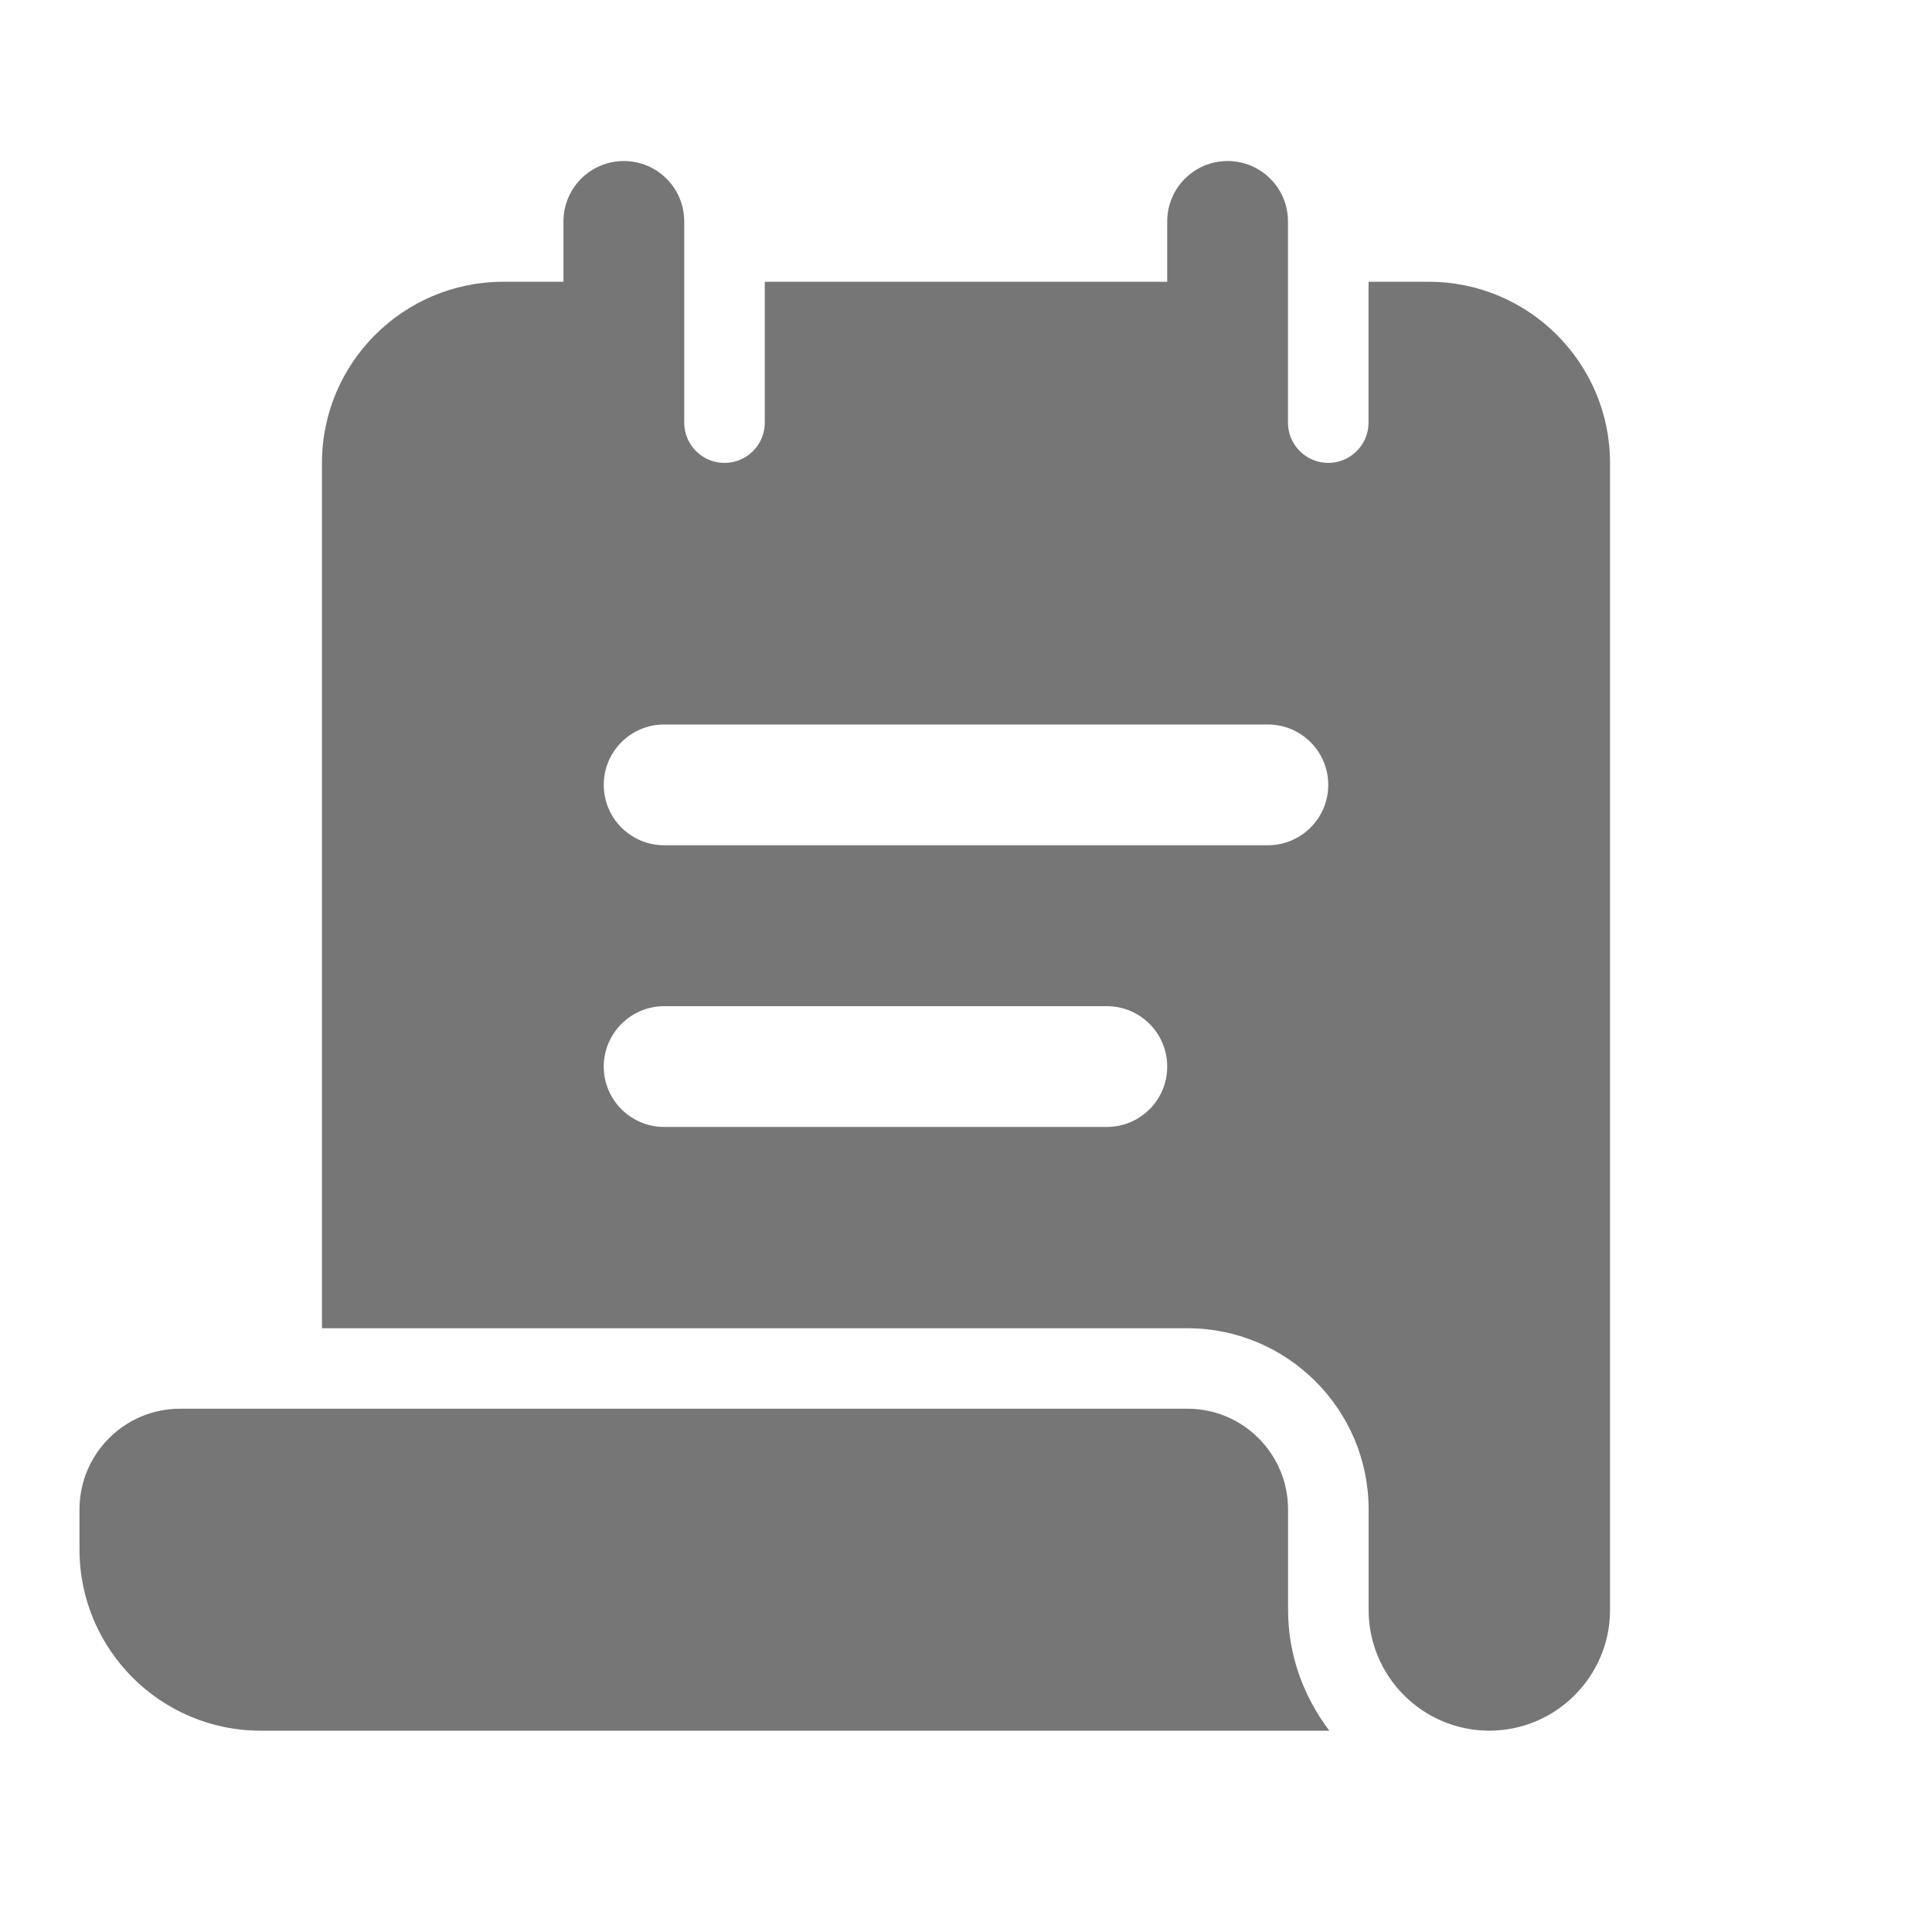 <svg width="20" height="20" viewBox="0 0 20 20" fill="none" xmlns="http://www.w3.org/2000/svg">
<path d="M6.458 1.667C6.113 1.667 5.833 1.946 5.833 2.292V2.917H5.208C4.175 2.917 3.333 3.758 3.333 4.792V13.75H12.293C13.326 13.75 14.168 14.591 14.168 15.625V16.666C14.168 17.354 14.725 17.912 15.412 17.916H15.423C16.107 17.912 16.662 17.358 16.667 16.675C16.667 16.454 16.667 4.792 16.667 4.792C16.667 3.758 15.825 2.917 14.792 2.917H14.167V4.375C14.167 4.605 13.98 4.792 13.75 4.792C13.52 4.792 13.333 4.605 13.333 4.375V2.917V2.292C13.333 1.946 13.053 1.667 12.708 1.667C12.363 1.667 12.083 1.946 12.083 2.292V2.917H7.917V4.375C7.917 4.605 7.73 4.792 7.5 4.792C7.27 4.792 7.083 4.605 7.083 4.375V2.917V2.292C7.083 1.946 6.803 1.667 6.458 1.667ZM6.875 7.5H13.125C13.47 7.5 13.75 7.78 13.75 8.125C13.75 8.47 13.47 8.75 13.125 8.75H6.875C6.53 8.75 6.25 8.47 6.25 8.125C6.25 7.78 6.53 7.5 6.875 7.5ZM6.875 10.416H11.458C11.804 10.416 12.083 10.697 12.083 11.041C12.083 11.386 11.804 11.666 11.458 11.666H6.875C6.53 11.666 6.25 11.386 6.25 11.041C6.25 10.697 6.53 10.416 6.875 10.416ZM1.864 14.583C1.29 14.583 0.823 15.05 0.823 15.625V16.041C0.823 17.075 1.664 17.916 2.698 17.916H13.761C13.497 17.567 13.334 17.137 13.334 16.666V15.625C13.334 15.05 12.867 14.583 12.293 14.583H1.864Z" fill="#767676"/>
</svg>
